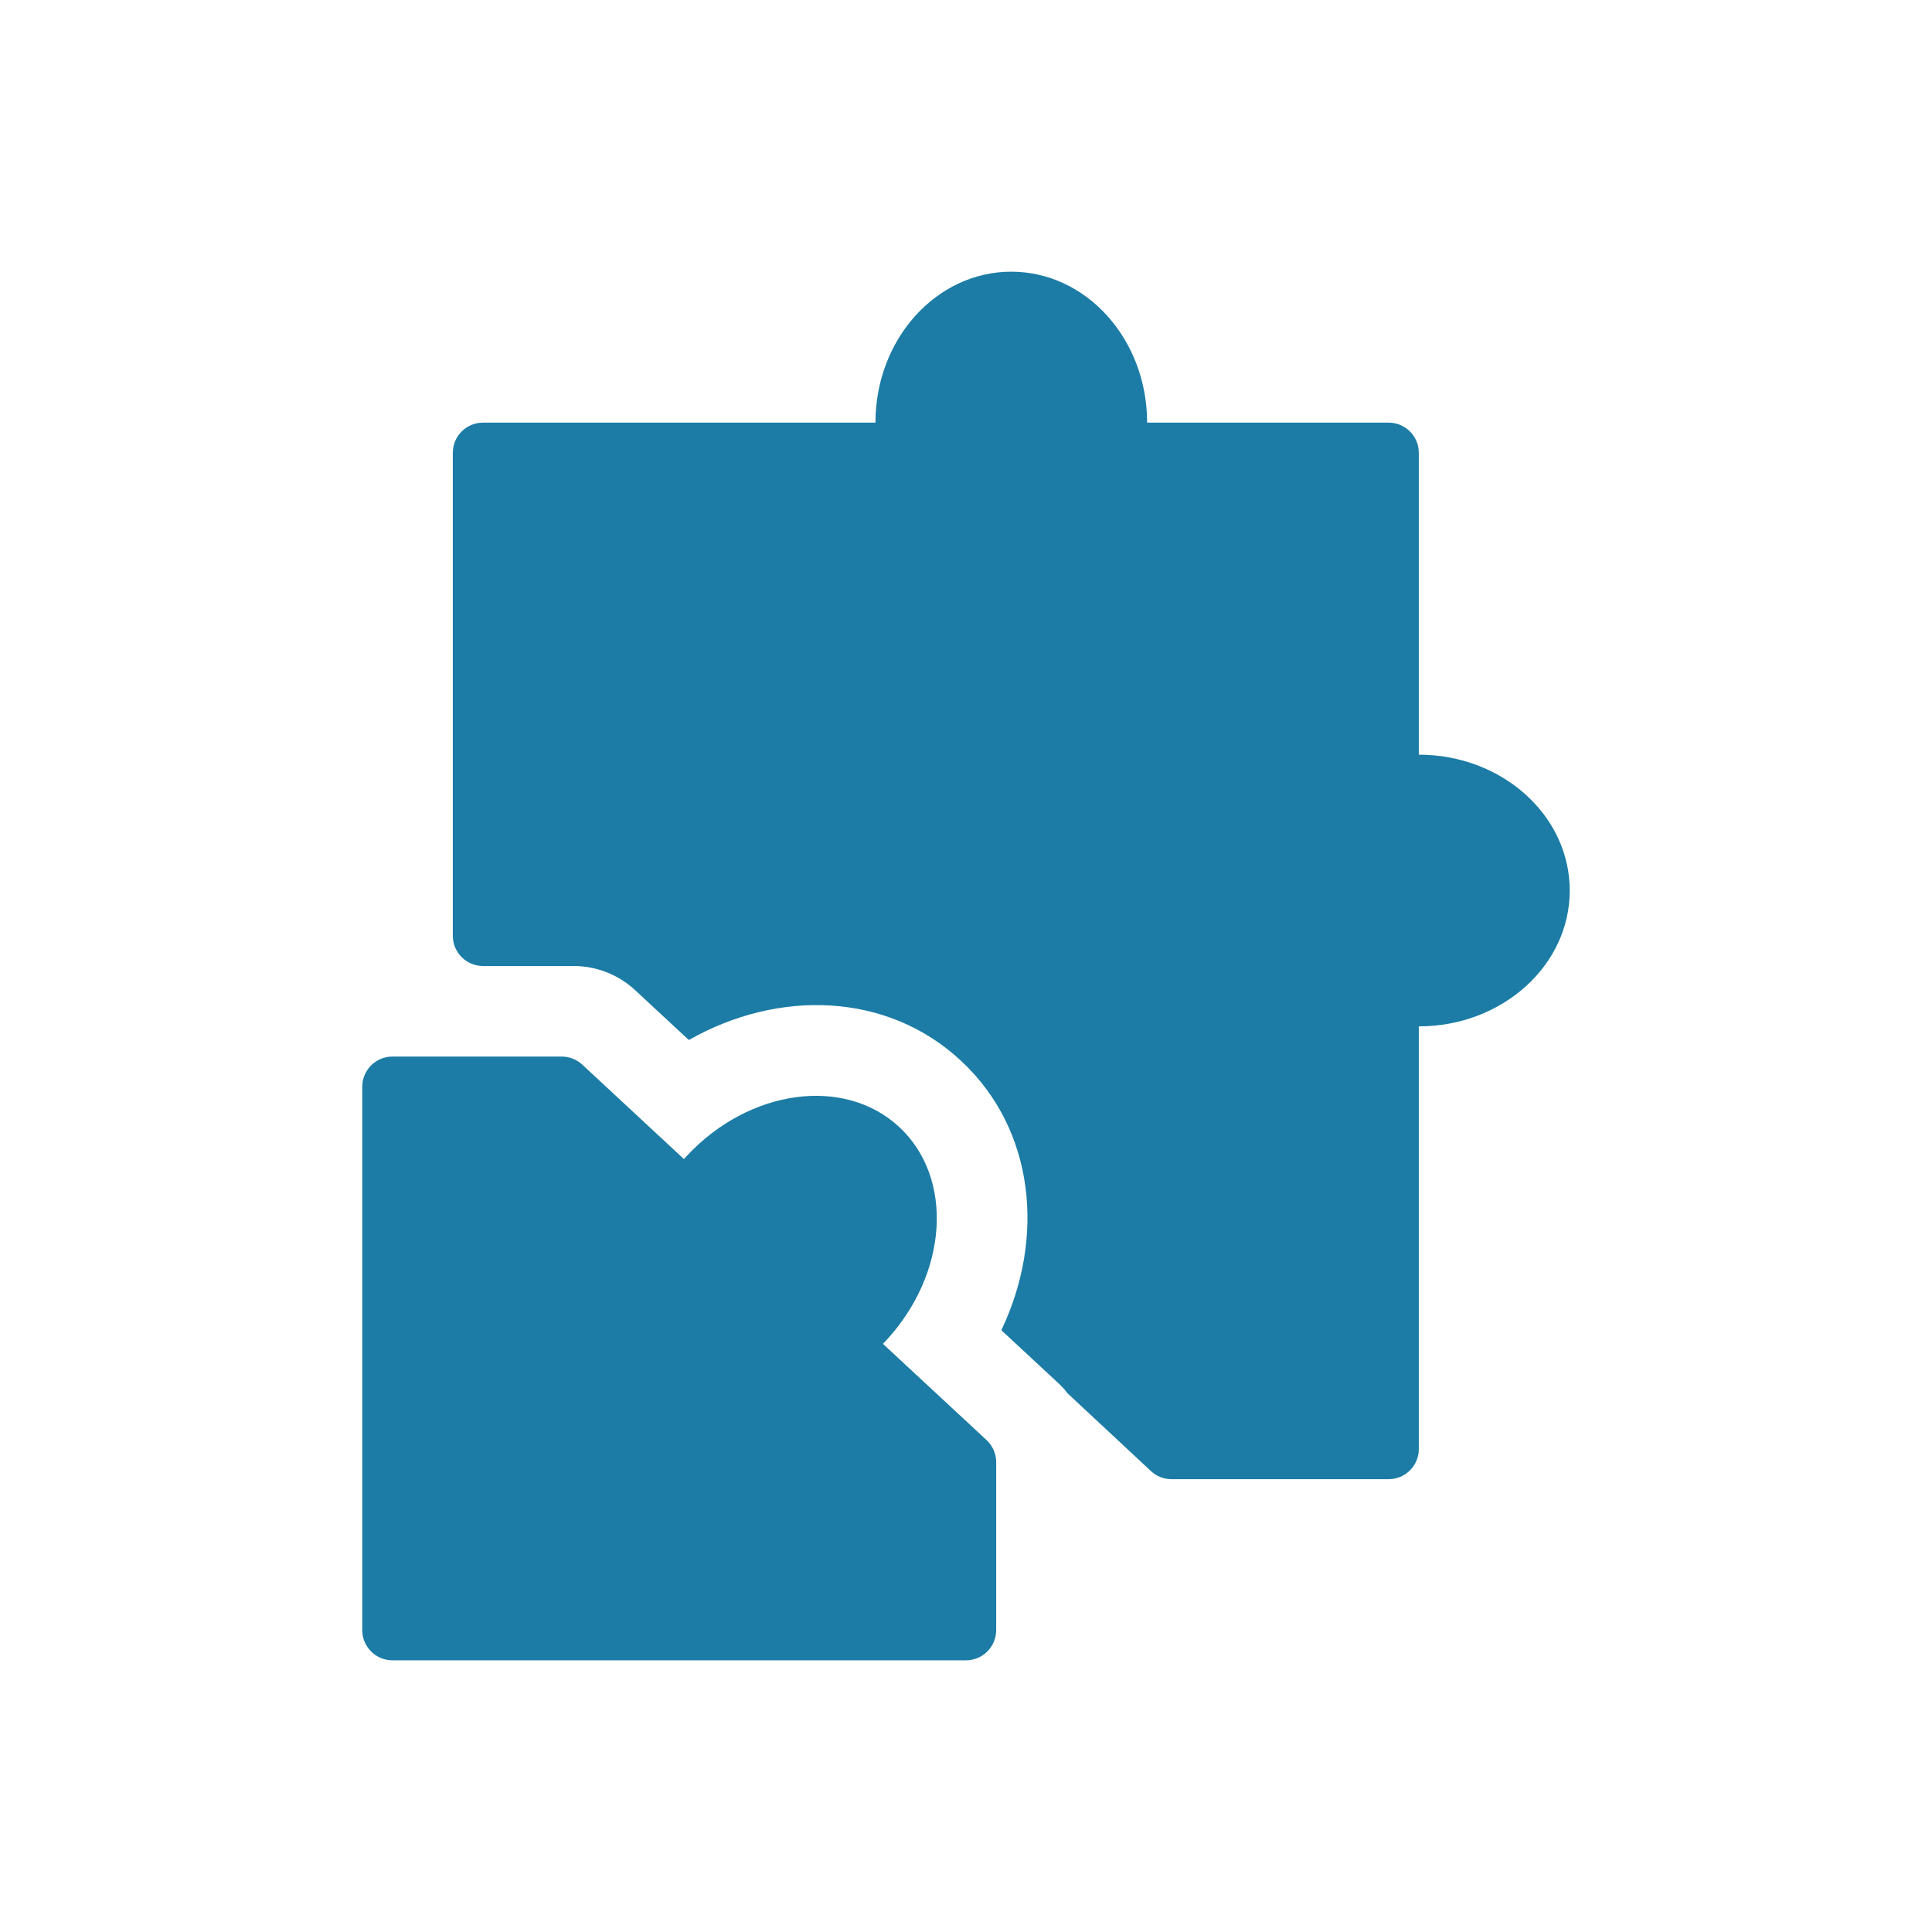 <?xml version="1.0" encoding="UTF-8"?>
<svg width="64px" height="64px" viewBox="0 0 64 64" version="1.1" xmlns="http://www.w3.org/2000/svg" xmlns:xlink="http://www.w3.org/1999/xlink">
    <!-- Generator: Sketch 52.6 (67491) - http://www.bohemiancoding.com/sketch -->
    <title>Icon/64px/Know-How-Transfer/kontrastblau</title>
    <desc>Created with Sketch.</desc>
    <g id="Icon/64px/Know-How-Transfer/kontrastblau" stroke="none" stroke-width="1" fill="none" fill-rule="evenodd">
        <path d="M35.041,45.802 L33.171,44.065 C34.626,41.011 34.288,37.427 31.839,35.144 C29.383,32.853 25.77,32.773 22.819,34.452 L21.041,32.802 C20.765,32.545 20.446,32.346 20.102,32.21 C19.754,32.072 19.38,32 19,32 L16,32 C15.448,32 15,31.552 15,31 L15,15 C15,14.448 15.448,14 16,14 L29,14 C29,11.239 31.015,9 33.5,9 C35.985,9 38,11.239 38,14 L46,14 C46.552,14 47,14.448 47,15 L47,25 C49.761,25 52,27.015 52,29.5 C52,31.985 49.761,34 47,34 L47,48 C47,48.552 46.552,49 46,49 L38.808,49 C38.555,49 38.311,48.904 38.126,48.731 L35.372,46.163 C35.272,46.034 35.162,45.914 35.041,45.802 Z M22.656,38.395 C22.687,38.36 22.719,38.325 22.751,38.291 C24.823,36.07 27.975,35.643 29.793,37.338 C31.611,39.033 31.405,42.208 29.333,44.429 C29.305,44.459 29.278,44.488 29.249,44.517 L32.68,47.703 C32.884,47.892 33,48.158 33,48.436 L33,54 C33,54.552 32.552,55 32,55 L13,55 C12.448,55 12,54.552 12,54 L12,36 C12,35.448 12.448,35 13,35 L18.607,35 C18.86,35 19.103,35.095 19.288,35.267 L22.656,38.395 Z" id="Shape" fill="#1C7CA6"></path>
    </g>
</svg>
